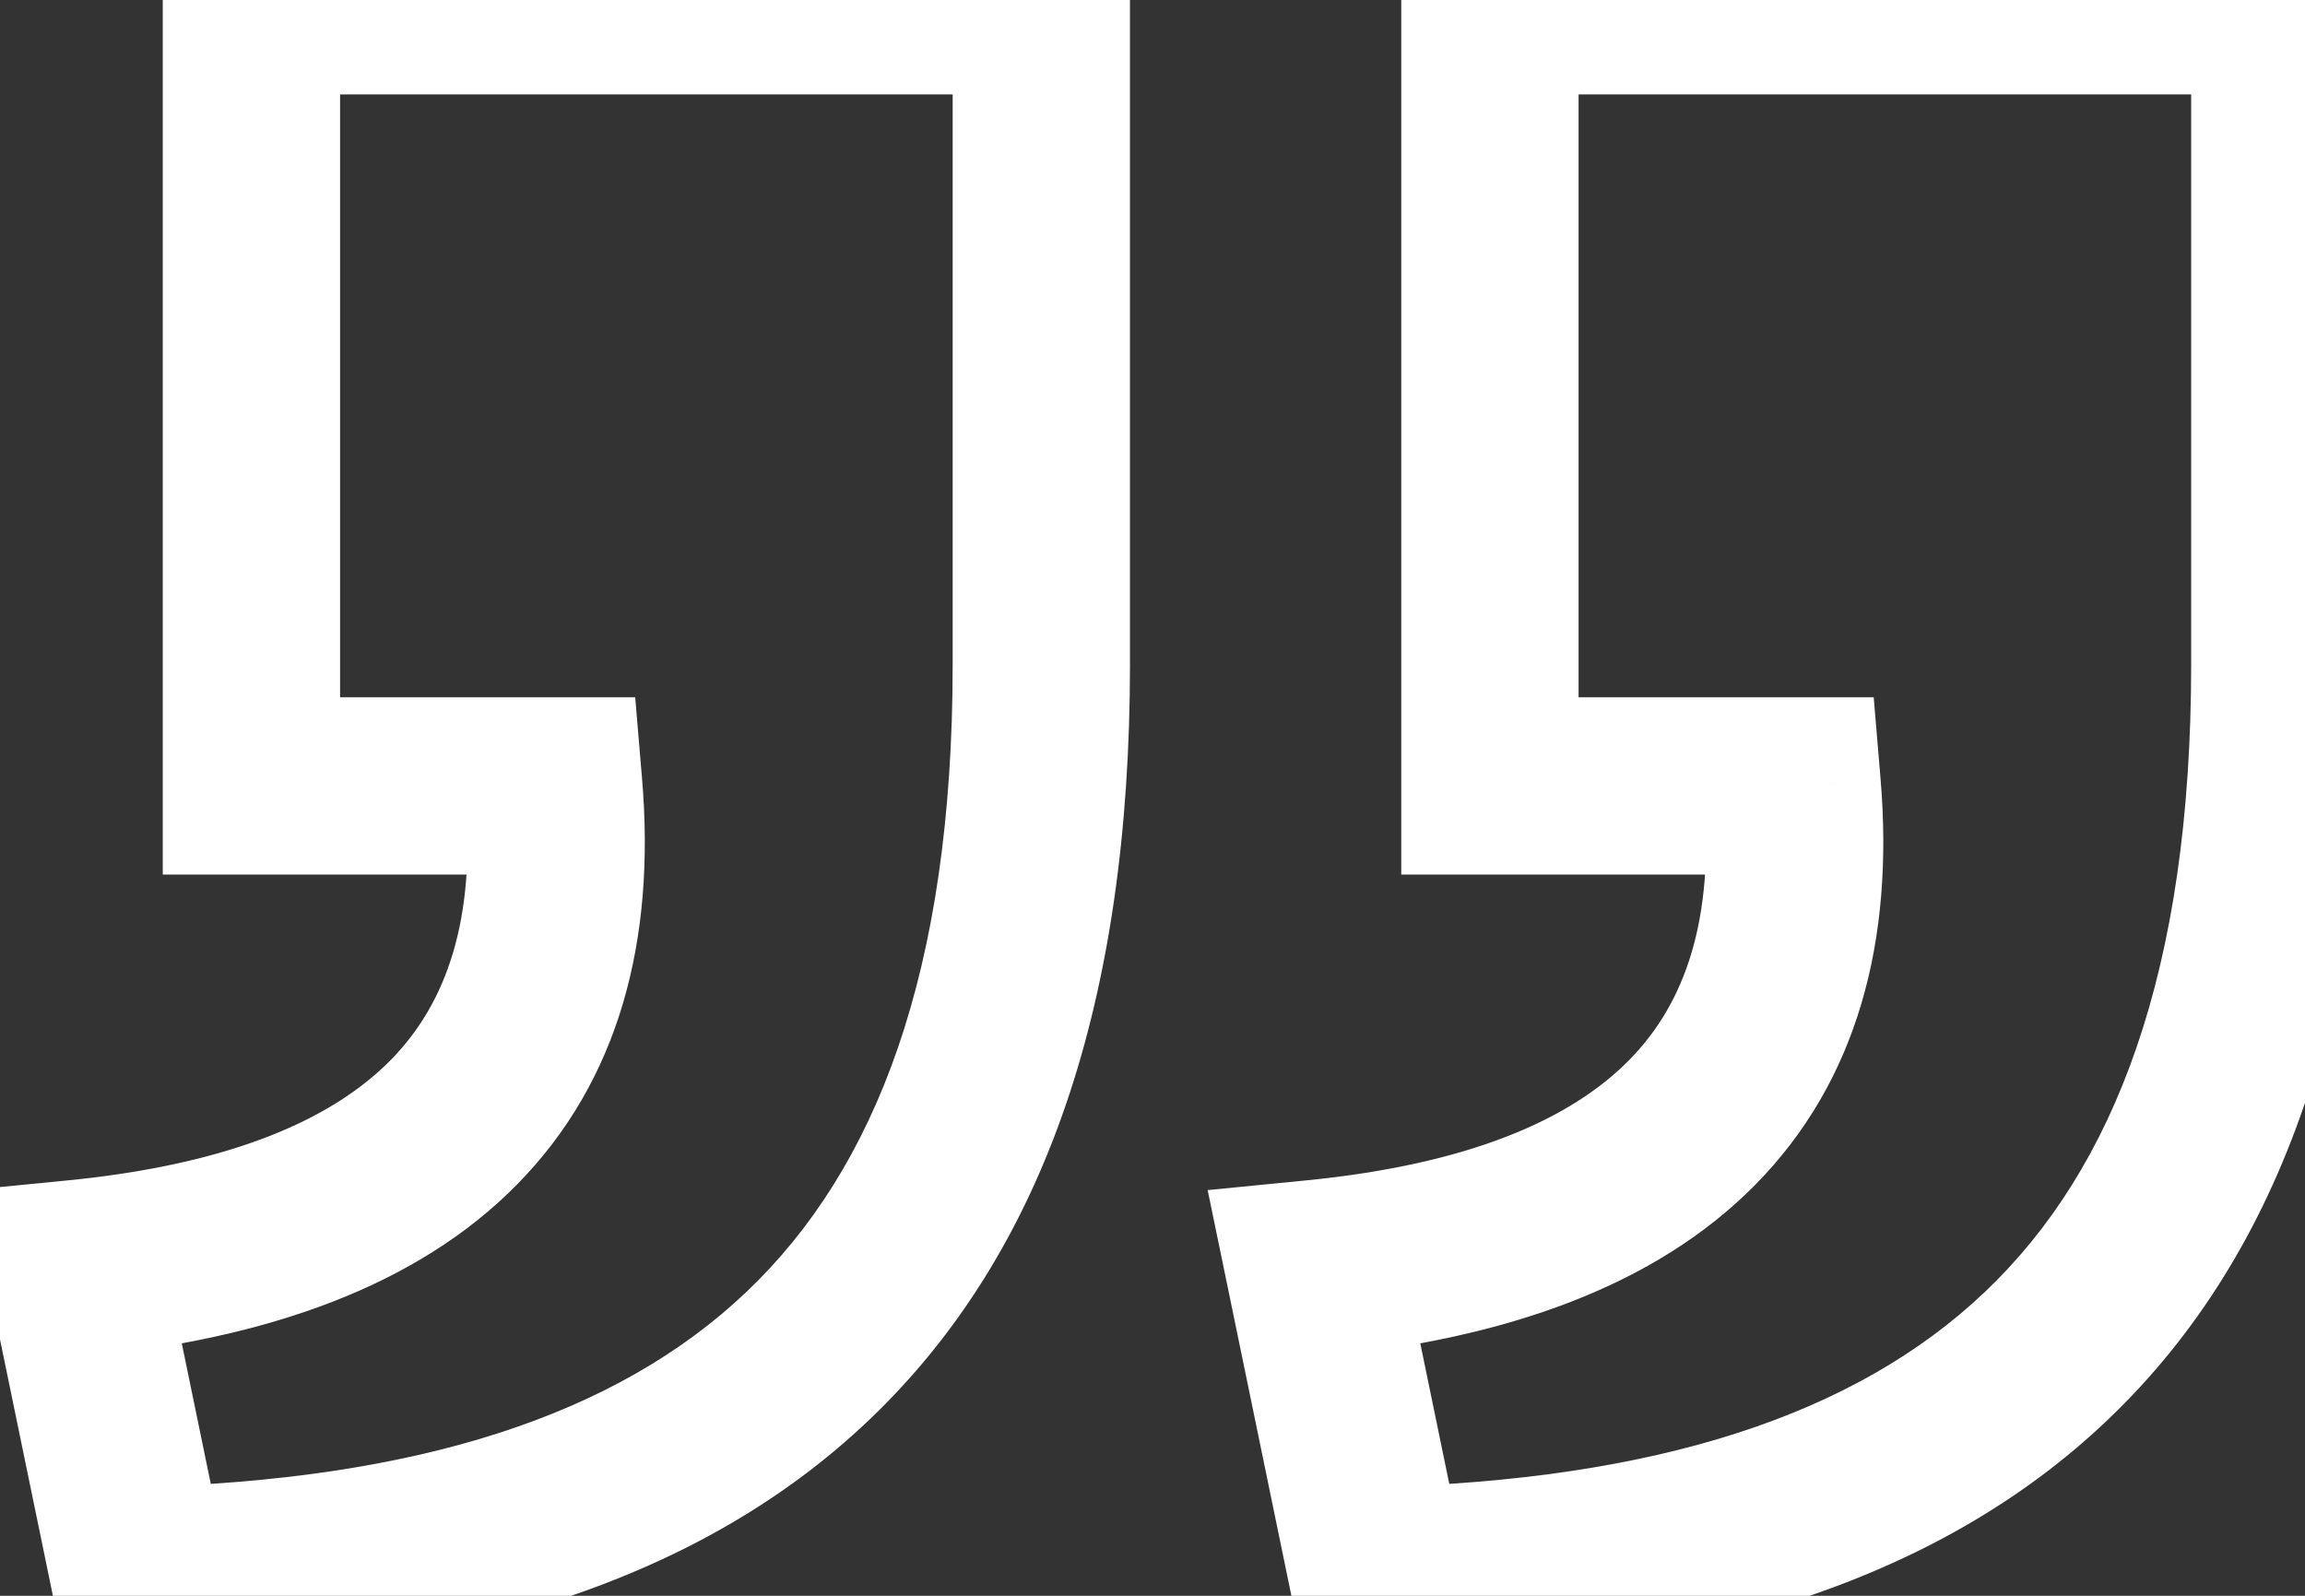<svg width="26" height="18" viewBox="0 0 26 18" fill="none" xmlns="http://www.w3.org/2000/svg">
<rect x="0" y="0" width="26" height="18" fill="#333333" stroke="none"/>
<path d="M11.746 0.065H12.746L12.746 -0.935H11.746L11.746 0.065ZM2.836 0.065L2.836 -0.935H1.836L1.836 0.065H2.836ZM2.836 8.865H1.836V9.865H2.836V8.865ZM6.246 8.865L7.242 8.781L7.165 7.865H6.246V8.865ZM0.856 14.31L0.758 13.315L-0.348 13.424L-0.123 14.512L0.856 14.31ZM1.571 17.775L0.592 17.977L0.761 18.796L1.596 18.775L1.571 17.775ZM25.716 0.065H26.716V-0.935H25.716V0.065ZM16.806 0.065V-0.935H15.806V0.065H16.806ZM16.806 8.865H15.806V9.865H16.806V8.865ZM20.216 8.865L21.212 8.781L21.135 7.865H20.216V8.865ZM14.826 14.31L14.728 13.315L13.622 13.424L13.847 14.512L14.826 14.31ZM15.541 17.775L14.562 17.977L14.731 18.796L15.566 18.775L15.541 17.775ZM11.746 -0.935H2.836L2.836 1.065H11.746L11.746 -0.935ZM1.836 0.065V8.865H3.836V0.065H1.836ZM2.836 9.865H6.246V7.865H2.836V9.865ZM5.25 8.949C5.37 10.372 5.038 11.316 4.406 11.958C3.744 12.63 2.596 13.134 0.758 13.315L0.954 15.305C3.021 15.101 4.705 14.505 5.831 13.362C6.986 12.189 7.397 10.603 7.242 8.781L5.25 8.949ZM-0.123 14.512L0.592 17.977L2.55 17.573L1.835 14.108L-0.123 14.512ZM1.596 18.775C4.987 18.689 7.821 17.904 9.803 16.017C11.798 14.117 12.746 11.276 12.746 7.49H10.746C10.746 10.964 9.879 13.183 8.423 14.569C6.953 15.969 4.701 16.696 1.546 16.775L1.596 18.775ZM12.746 7.49V0.065H10.746V7.49H12.746ZM25.716 -0.935H16.806V1.065H25.716V-0.935ZM15.806 0.065L15.806 8.865H17.806L17.806 0.065H15.806ZM16.806 9.865H20.216V7.865H16.806V9.865ZM19.22 8.949C19.34 10.372 19.009 11.316 18.376 11.958C17.714 12.63 16.566 13.134 14.728 13.315L14.924 15.305C16.991 15.101 18.675 14.505 19.801 13.362C20.956 12.189 21.367 10.603 21.212 8.781L19.22 8.949ZM13.847 14.512L14.562 17.977L16.52 17.573L15.805 14.108L13.847 14.512ZM15.566 18.775C18.957 18.689 21.791 17.904 23.773 16.017C25.768 14.117 26.716 11.276 26.716 7.49H24.716C24.716 10.964 23.849 13.183 22.393 14.569C20.923 15.969 18.671 16.696 15.516 16.775L15.566 18.775ZM26.716 7.49L26.716 0.065H24.716L24.716 7.49H26.716Z" fill="white"/>
</svg>

